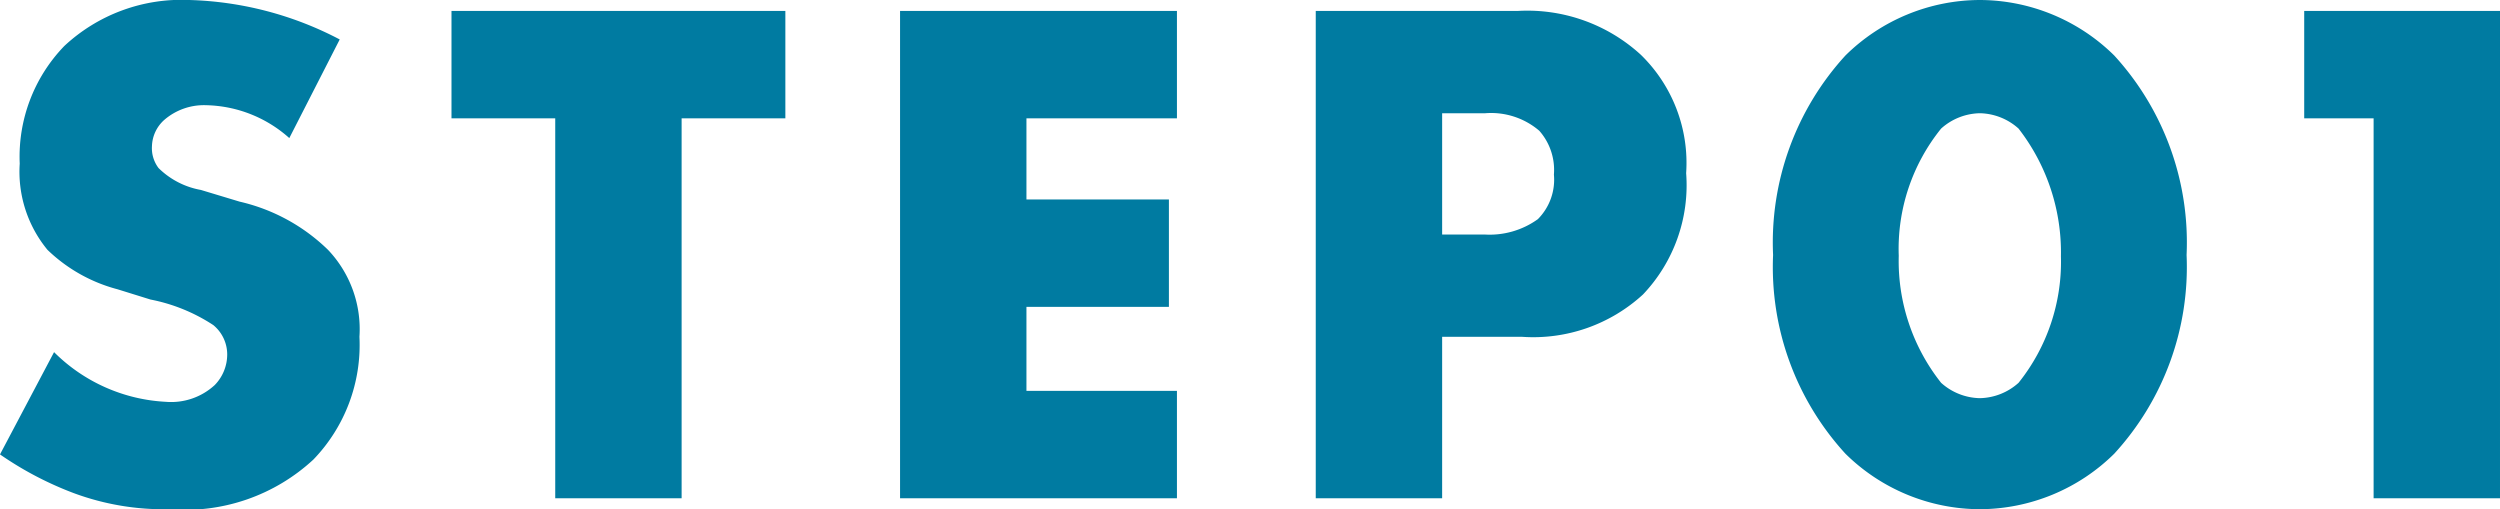 <svg xmlns="http://www.w3.org/2000/svg" width="68.44" height="13.94"><path fill="#007ba1" d="M0 12.44a9.3 9.3 0 0 0 2.02 1.06 7.1 7.1 0 0 0 2.62.44 5.17 5.17 0 0 0 3.94-1.36 4.52 4.52 0 0 0 1.26-3.36 3.15 3.15 0 0 0-.86-2.38 5.1 5.1 0 0 0-2.42-1.32L5.5 5.2a2.2 2.2 0 0 1-1.16-.6.9.9 0 0 1-.18-.6 1 1 0 0 1 .34-.72 1.66 1.66 0 0 1 1.14-.4 3.52 3.52 0 0 1 2.28.9l1.38-2.7A9.4 9.4 0 0 0 5.18 0a4.7 4.7 0 0 0-3.42 1.26A4.36 4.36 0 0 0 .54 4.48a3.36 3.36 0 0 0 .76 2.36 4.36 4.36 0 0 0 1.92 1.08l.9.28a4.8 4.8 0 0 1 1.72.7 1.04 1.04 0 0 1 .38.8 1.2 1.2 0 0 1-.34.84 1.76 1.76 0 0 1-1.34.46 4.67 4.67 0 0 1-3.06-1.36zm21.5-9.2V.3h-9.14v2.94h2.84v10.4h3.46V3.24zM32.22.3h-7.58v13.34h7.58V10.7H28.1V8.4H32V5.46h-3.9V3.24h4.12zm9.44 8.92a4.44 4.44 0 0 0 3.32-1.16 4.34 4.34 0 0 0 1.18-3.32 4.13 4.13 0 0 0-1.24-3.24A4.6 4.6 0 0 0 41.54.3h-5.52v13.34h3.46V9.22zM39.48 3.1h1.18a2.03 2.03 0 0 1 1.48.48 1.62 1.62 0 0 1 .4 1.2A1.53 1.53 0 0 1 42.1 6a2.26 2.26 0 0 1-1.46.42h-1.16zm14.72 0a1.63 1.63 0 0 1 1.06.42 5.53 5.53 0 0 1 1.16 3.5 5.3 5.3 0 0 1-1.16 3.46 1.63 1.63 0 0 1-1.06.42 1.63 1.63 0 0 1-1.06-.42A5.37 5.37 0 0 1 51.98 7a5.24 5.24 0 0 1 1.16-3.48 1.63 1.63 0 0 1 1.06-.42m5.66 3.88a7.58 7.58 0 0 0-1.98-5.46A5.26 5.26 0 0 0 54.2 0a5.26 5.26 0 0 0-3.68 1.52 7.58 7.58 0 0 0-1.98 5.46 7.56 7.56 0 0 0 1.98 5.44 5.26 5.26 0 0 0 3.68 1.52 5.26 5.26 0 0 0 3.68-1.52 7.56 7.56 0 0 0 1.98-5.44m5.12 6.66h3.46V.3h-5.36v2.94h1.9z"/></svg>